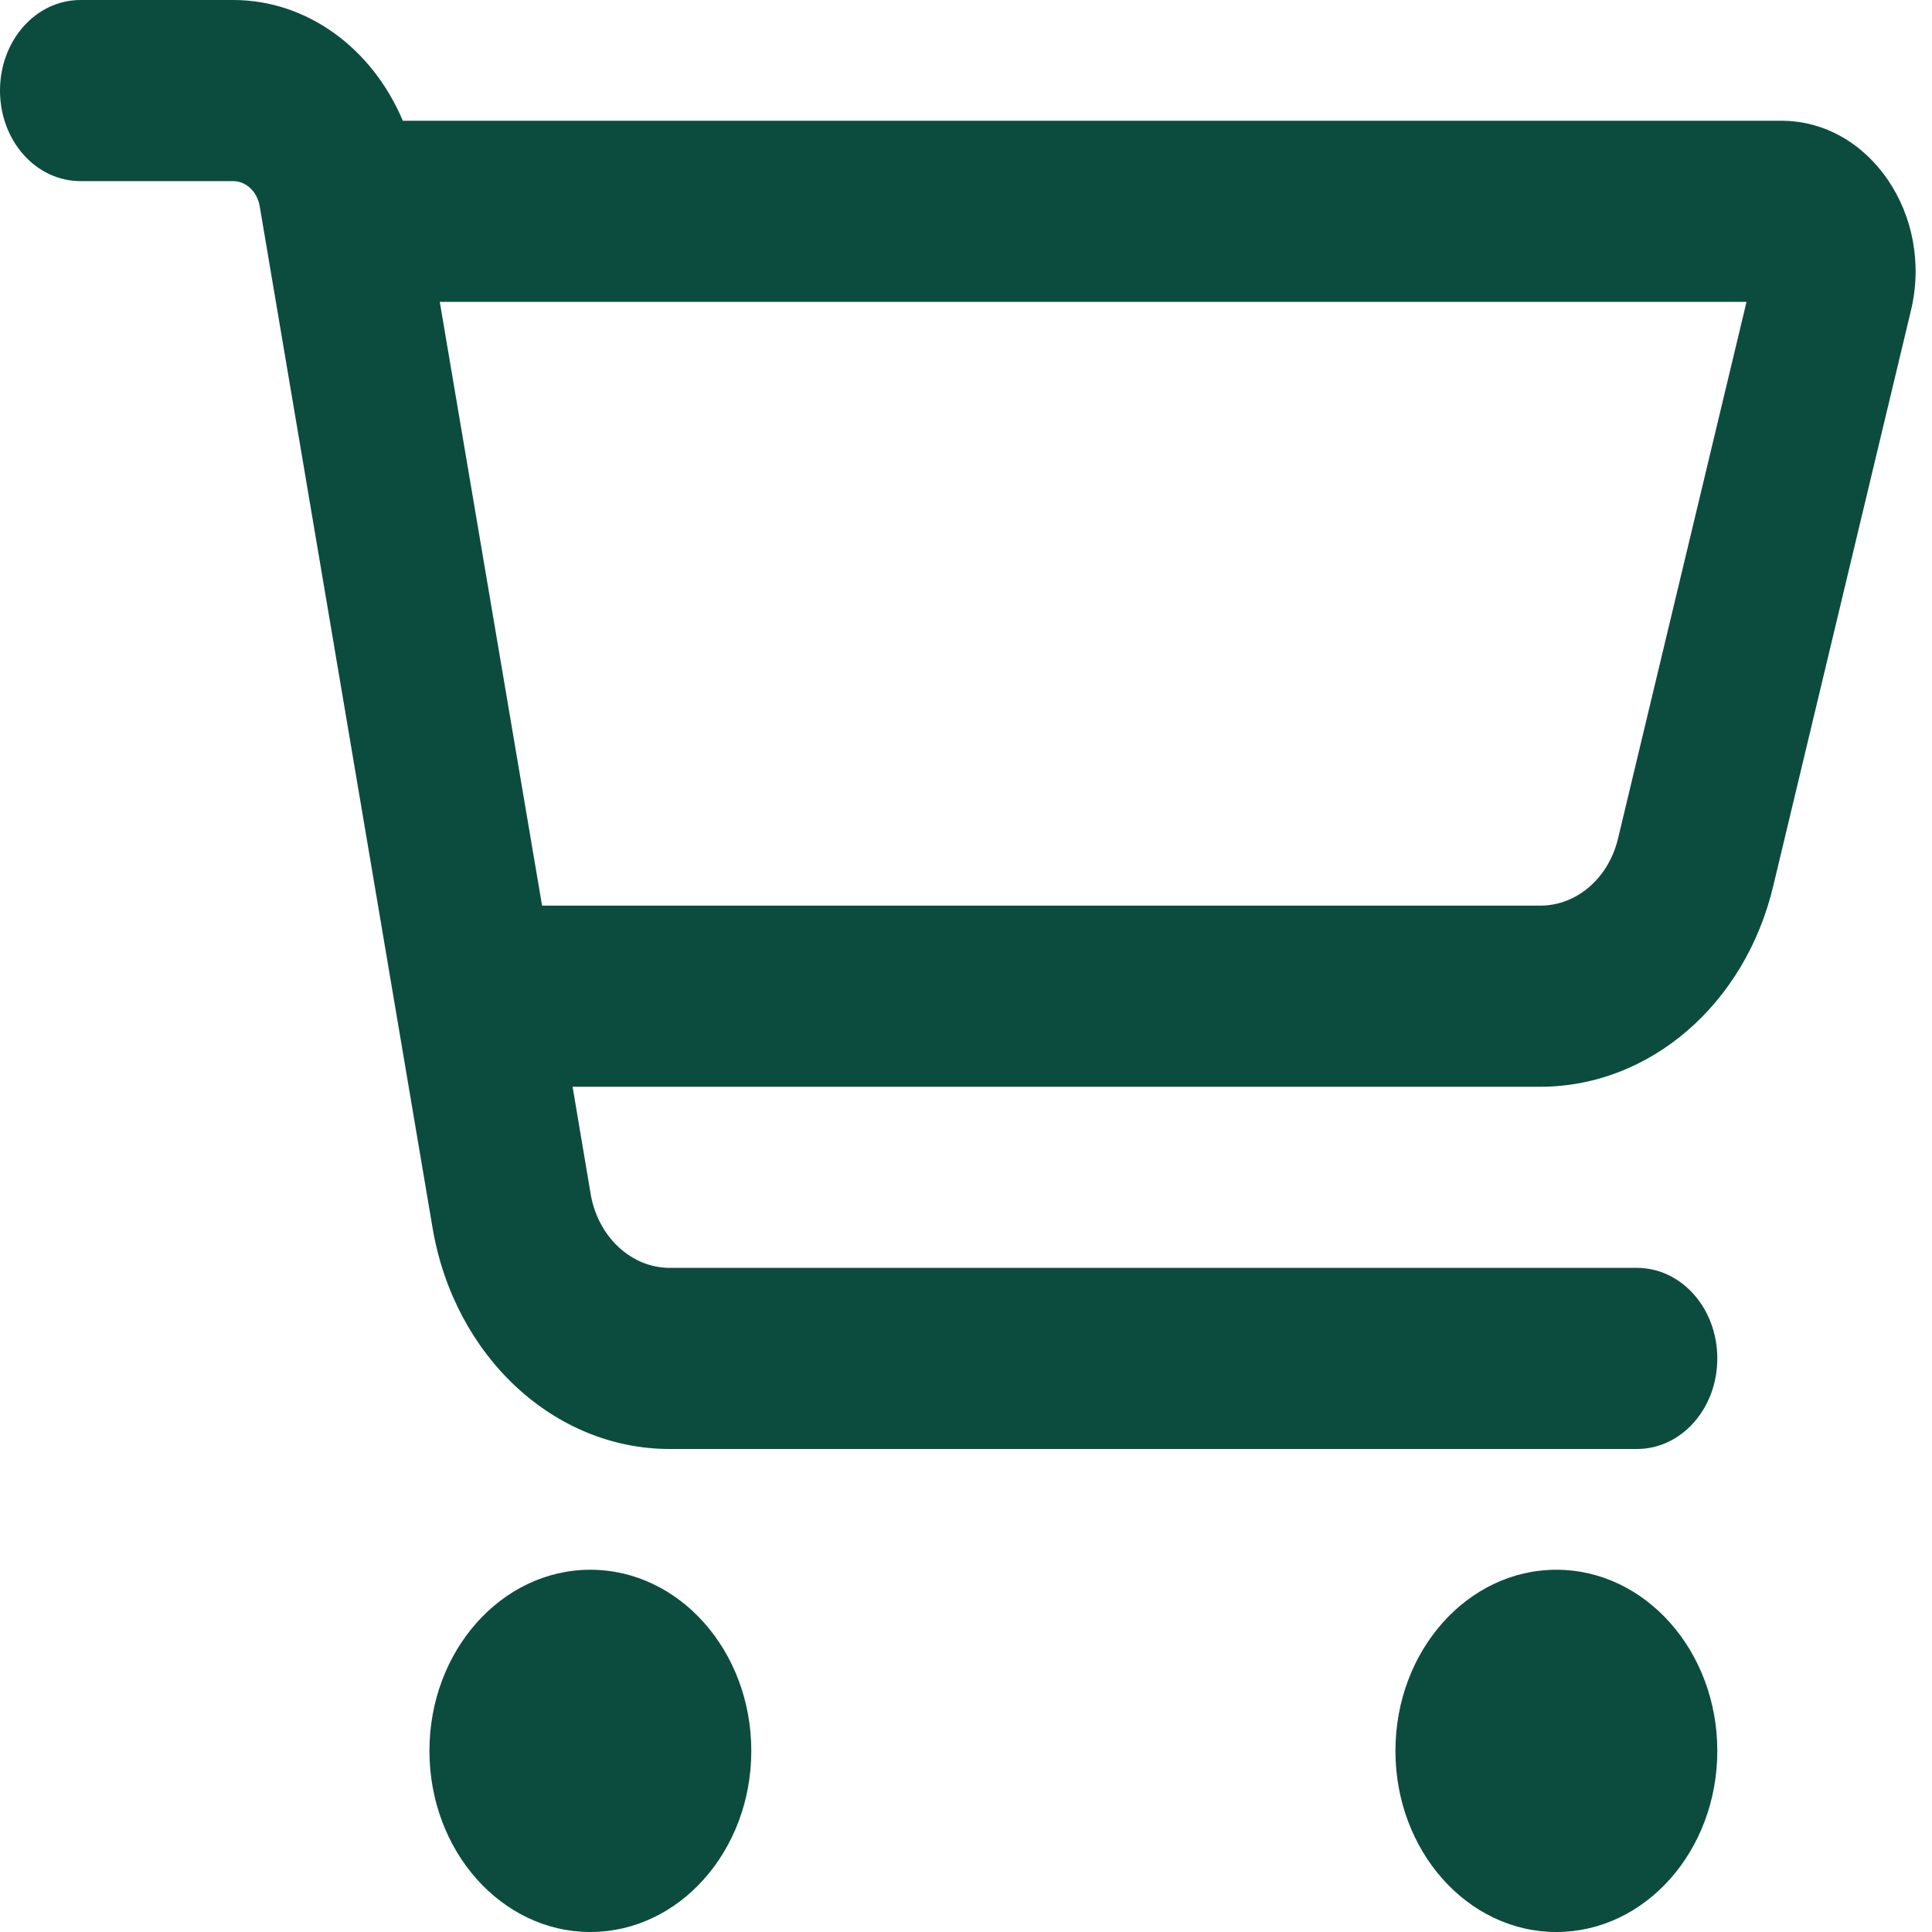 <?xml version="1.0" encoding="UTF-8"?>
<svg xmlns="http://www.w3.org/2000/svg" xmlns:xlink="http://www.w3.org/1999/xlink" width="40px" height="40px" viewBox="0 0 40 40" version="1.1">
<g id="surface1">
<path style=" stroke:none;fill-rule:nonzero;fill:rgb(4.706%,29.804%,24.314%);fill-opacity:1;" d="M 1.668 0 C 0.742 0 0 0.836 0 1.875 C 0 2.914 0.742 3.75 1.668 3.75 L 4.828 3.75 C 5.09 3.75 5.32 3.961 5.375 4.258 L 8.957 25.43 C 9.41 28.086 11.473 30 13.867 30 L 33.891 30 C 34.812 30 35.555 29.164 35.555 28.125 C 35.555 27.086 34.812 26.25 33.891 26.25 L 13.867 26.25 C 13.07 26.25 12.383 25.609 12.23 24.727 L 11.855 22.5 L 31.891 22.5 C 34.152 22.5 36.133 20.797 36.715 18.336 L 39.562 6.438 C 40.043 4.453 38.707 2.5 36.883 2.5 L 8.34 2.5 C 7.707 1 6.359 0 4.828 0 Z M 9.105 6.25 L 36.16 6.25 L 33.5 17.359 C 33.305 18.18 32.645 18.75 31.891 18.75 L 11.223 18.75 Z M 12.223 40 C 14.062 40 15.555 38.32 15.555 36.25 C 15.555 34.18 14.062 32.5 12.223 32.5 C 10.383 32.5 8.891 34.18 8.891 36.25 C 8.891 38.32 10.383 40 12.223 40 Z M 35.555 36.25 C 35.555 34.18 34.062 32.5 32.223 32.5 C 30.383 32.5 28.891 34.18 28.891 36.25 C 28.891 38.32 30.383 40 32.223 40 C 34.062 40 35.555 38.32 35.555 36.25 Z M 35.555 36.25 "/>
</g>
</svg>
